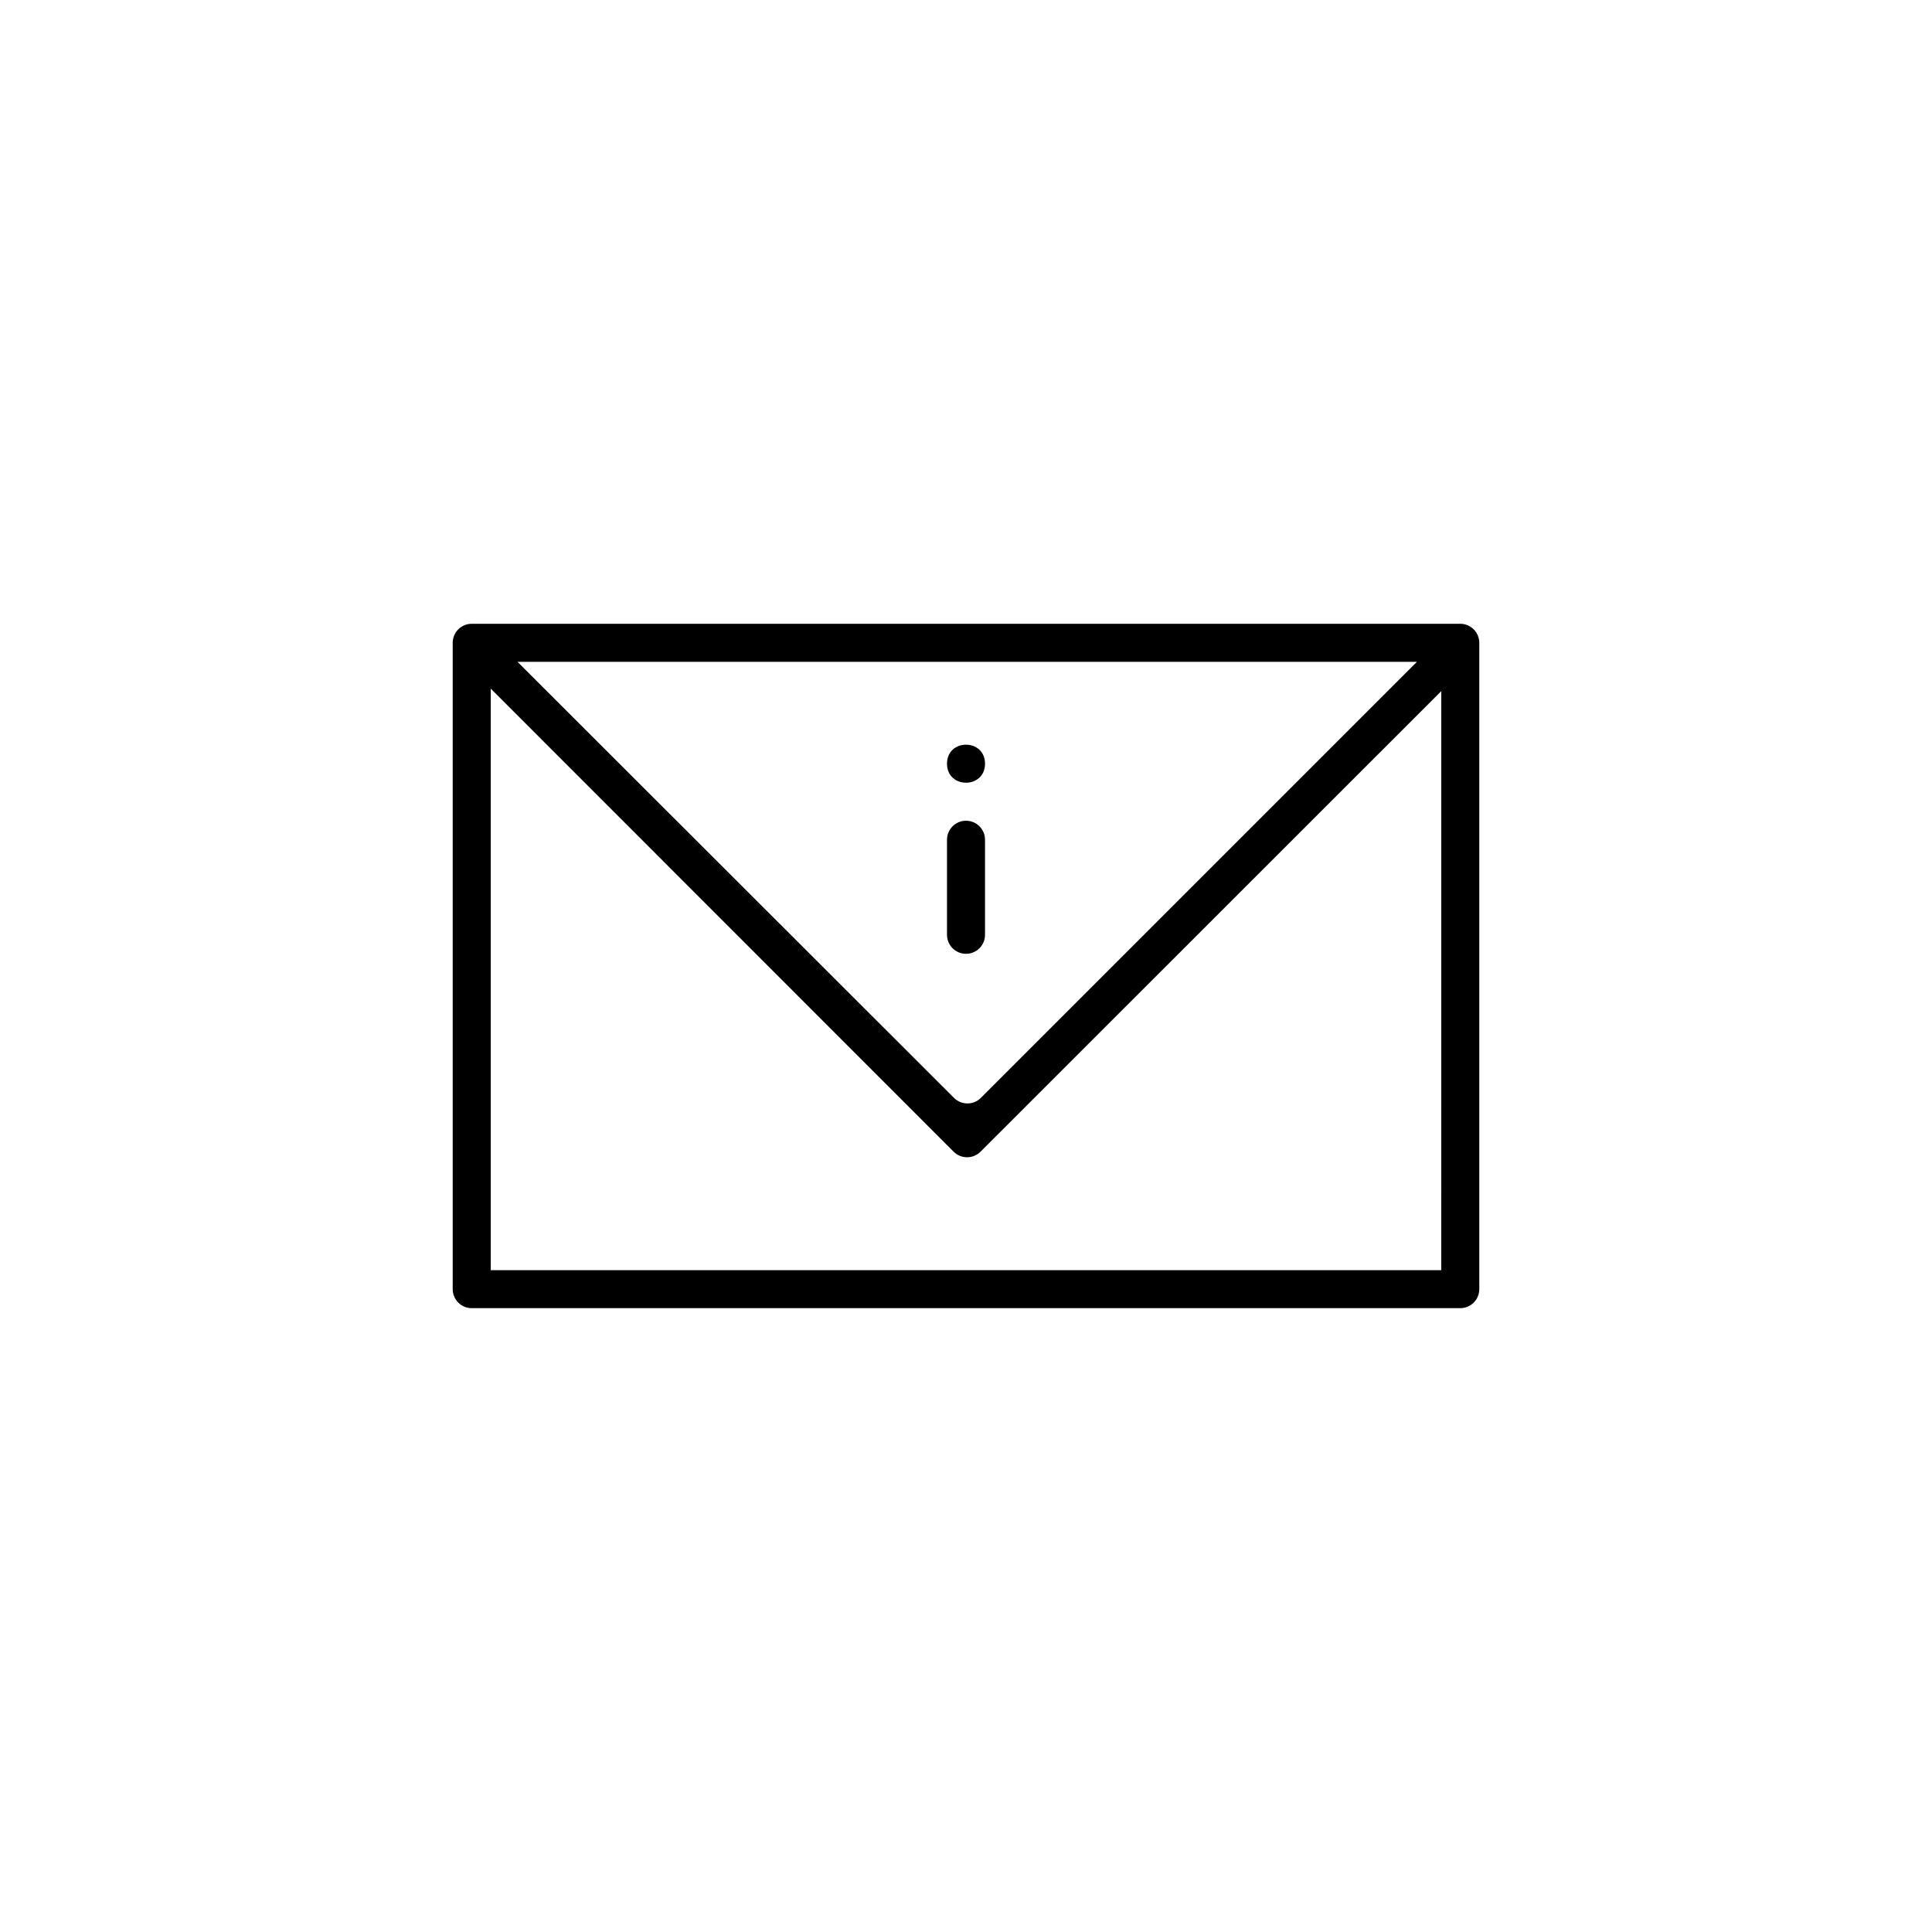 <?xml version="1.0" encoding="UTF-8"?>
<!-- Uploaded to: ICON Repo, www.iconrepo.com, Generator: ICON Repo Mixer Tools -->
<svg fill="#000000" width="800px" height="800px" version="1.1" viewBox="144 144 512 512" xmlns="http://www.w3.org/2000/svg">
 <g>
  <path d="m530.99 309.31h-261.98c-2.781 0-5.039 2.258-5.039 5.039v171.29c0 1.336 0.531 2.621 1.477 3.562 0.945 0.945 2.227 1.477 3.562 1.477h261.98c1.336 0 2.617-0.531 3.562-1.477 0.945-0.941 1.477-2.227 1.477-3.562v-171.29c0-1.336-0.531-2.617-1.477-3.562-0.945-0.945-2.227-1.477-3.562-1.477zm-11.488 10.078-115.57 115.57c-1.965 1.953-5.141 1.953-7.106 0l-115.68-115.57h238.36zm6.449 161.22h-251.9v-154.12l122.68 122.73c1.965 1.957 5.141 1.957 7.106 0l122.12-122.07z"/>
  <path d="m405.04 391.73v-25.191 0.004c0-2.785-2.254-5.039-5.035-5.039-2.785 0-5.039 2.254-5.039 5.039v25.191-0.004c0 2.785 2.254 5.039 5.039 5.039 2.781 0 5.035-2.254 5.035-5.039z"/>
  <path d="m405.04 346.39c0 6.715-10.074 6.715-10.074 0 0-6.719 10.074-6.719 10.074 0"/>
 </g>
</svg>